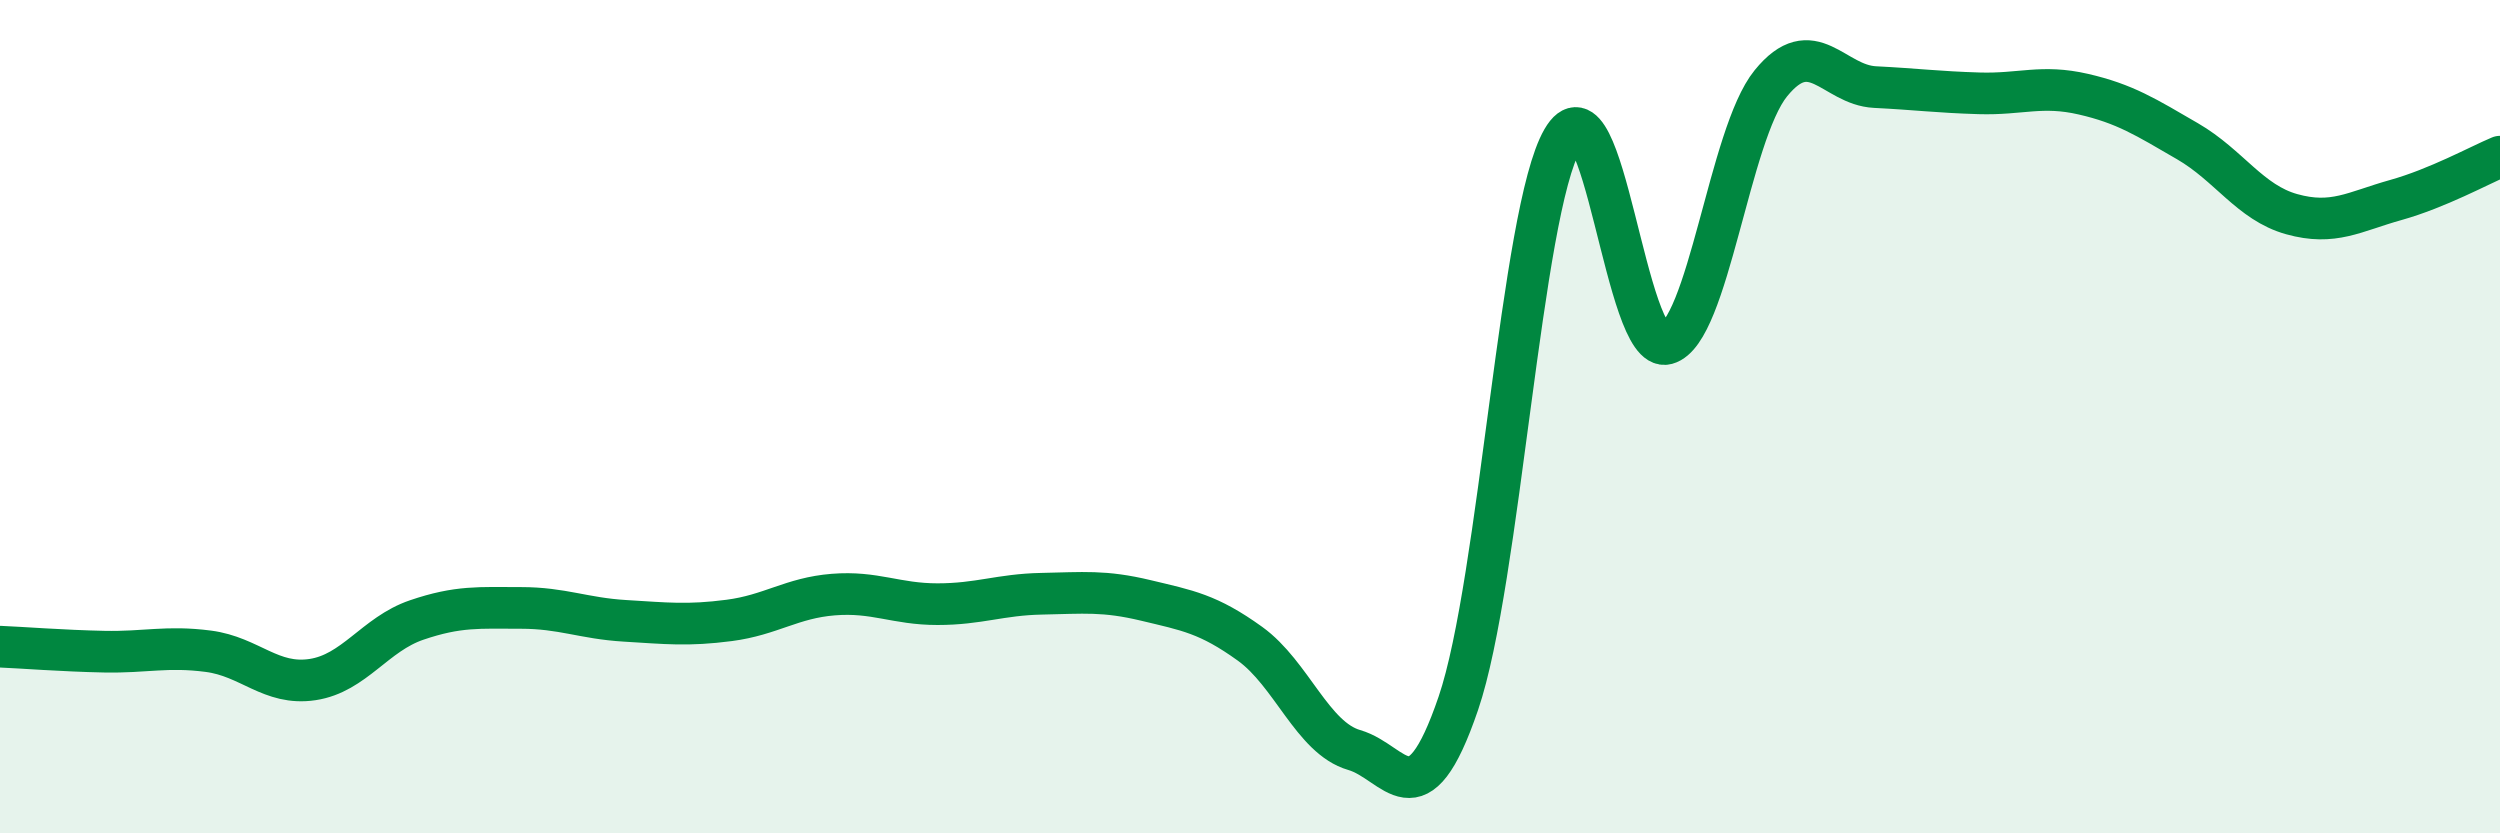 
    <svg width="60" height="20" viewBox="0 0 60 20" xmlns="http://www.w3.org/2000/svg">
      <path
        d="M 0,15.52 C 0.5,15.54 1.5,15.62 2.5,15.64 C 3.5,15.66 4,15.5 5,15.63 C 6,15.76 6.5,16.46 7.5,16.31 C 8.5,16.16 9,15.22 10,14.88 C 11,14.54 11.5,14.59 12.5,14.59 C 13.5,14.59 14,14.84 15,14.9 C 16,14.96 16.5,15.02 17.5,14.89 C 18.5,14.76 19,14.35 20,14.27 C 21,14.19 21.5,14.5 22.5,14.5 C 23.5,14.5 24,14.27 25,14.25 C 26,14.23 26.5,14.17 27.5,14.41 C 28.5,14.65 29,14.73 30,15.45 C 31,16.17 31.5,17.71 32.5,18 C 33.5,18.29 34,19.81 35,16.88 C 36,13.95 36.5,5.08 37.5,3.35 C 38.5,1.62 39,8.52 40,8.25 C 41,7.98 41.5,3.23 42.5,2 C 43.5,0.77 44,2.04 45,2.09 C 46,2.14 46.5,2.21 47.5,2.24 C 48.5,2.27 49,2.03 50,2.26 C 51,2.49 51.5,2.81 52.5,3.39 C 53.5,3.97 54,4.86 55,5.14 C 56,5.42 56.5,5.08 57.5,4.8 C 58.5,4.52 59.5,3.97 60,3.76L60 20L0 20Z"
        fill="#008740"
        opacity="0.1"
        stroke-linecap="round"
        stroke-linejoin="round"
      />
      <path
        d="M 0,15.52 C 0.5,15.54 1.5,15.62 2.5,15.64 C 3.5,15.66 4,15.5 5,15.63 C 6,15.76 6.5,16.46 7.5,16.31 C 8.5,16.16 9,15.22 10,14.88 C 11,14.54 11.5,14.59 12.5,14.59 C 13.5,14.59 14,14.84 15,14.9 C 16,14.96 16.5,15.02 17.5,14.89 C 18.5,14.76 19,14.35 20,14.27 C 21,14.19 21.5,14.5 22.5,14.5 C 23.5,14.5 24,14.27 25,14.25 C 26,14.23 26.5,14.17 27.5,14.41 C 28.5,14.65 29,14.73 30,15.45 C 31,16.17 31.5,17.71 32.5,18 C 33.5,18.29 34,19.81 35,16.88 C 36,13.95 36.5,5.08 37.5,3.35 C 38.5,1.62 39,8.52 40,8.25 C 41,7.98 41.5,3.23 42.5,2 C 43.5,0.77 44,2.04 45,2.09 C 46,2.14 46.5,2.21 47.5,2.24 C 48.5,2.27 49,2.03 50,2.26 C 51,2.49 51.5,2.81 52.5,3.39 C 53.5,3.97 54,4.86 55,5.14 C 56,5.42 56.5,5.08 57.5,4.8 C 58.5,4.52 59.5,3.97 60,3.76"
        stroke="#008740"
        stroke-width="1"
        fill="none"
        stroke-linecap="round"
        stroke-linejoin="round"
      />
    </svg>
  